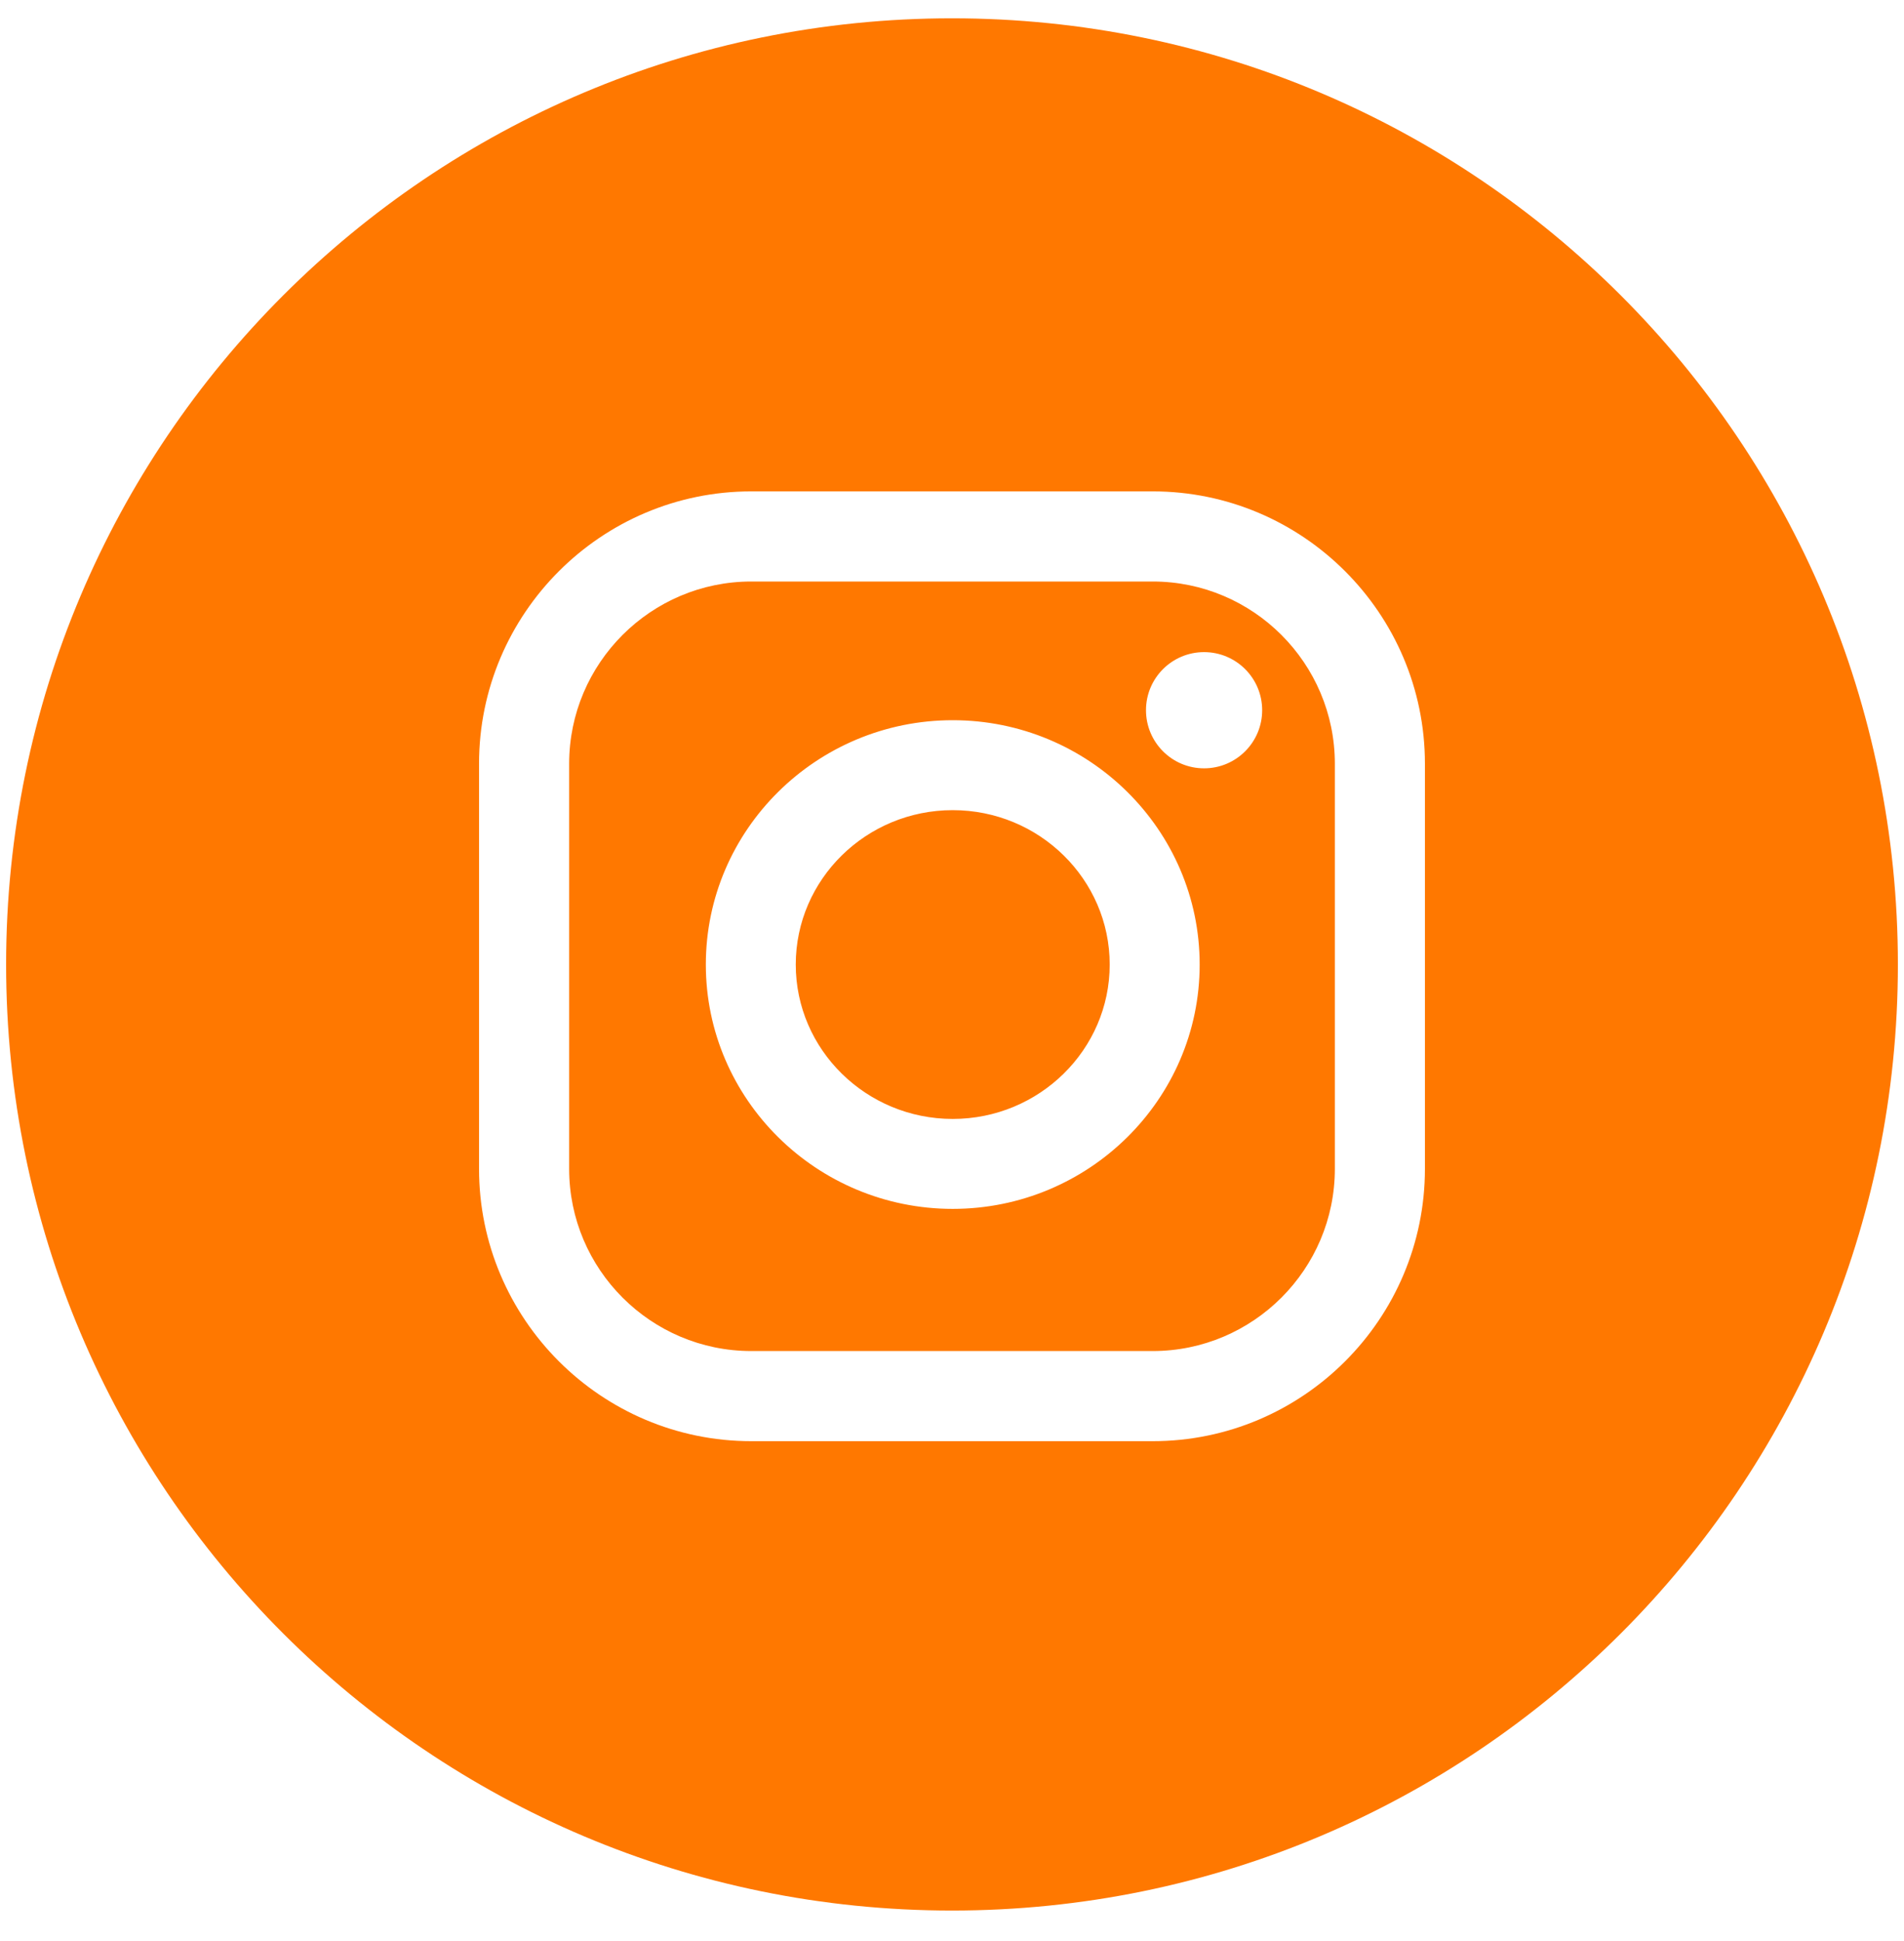 <?xml version="1.0" encoding="UTF-8"?> <svg xmlns="http://www.w3.org/2000/svg" width="52" height="53" viewBox="0 0 52 53" fill="none"> <g clip-path="url(#clip0_187_3370)"> <path fill-rule="evenodd" clip-rule="evenodd" d="M26 52.167C40.267 52.167 51.833 40.601 51.833 26.334C51.833 12.066 40.267 0.5 26 0.5C11.732 0.5 0.167 12.066 0.167 26.334C0.167 40.601 11.732 52.167 26 52.167ZM13.083 20.853C13.083 16.753 16.419 13.417 20.519 13.417H31.481C35.581 13.417 38.916 16.753 38.916 20.853V31.915C38.916 36.015 35.581 39.351 31.481 39.351H20.519C16.419 39.351 13.083 36.015 13.083 31.915V20.853ZM31.481 36.89C34.224 36.89 36.456 34.658 36.456 31.915V20.853C36.456 18.11 34.224 15.878 31.481 15.878H20.519C17.776 15.878 15.544 18.11 15.544 20.853V31.915C15.544 34.658 17.776 36.89 20.519 36.89H31.481ZM19.277 26.337C19.277 22.658 22.302 19.665 26.02 19.665C29.738 19.665 32.764 22.658 32.764 26.337C32.764 30.015 29.738 33.008 26.02 33.008C22.302 33.008 19.277 30.015 19.277 26.337ZM21.733 26.337C21.733 28.66 23.656 30.552 26.02 30.552C28.384 30.552 30.307 28.661 30.307 26.337C30.307 24.012 28.384 22.121 26.02 22.121C23.656 22.121 21.733 24.012 21.733 26.337ZM32.884 20.979C33.761 20.979 34.471 20.268 34.471 19.392C34.471 18.516 33.761 17.806 32.884 17.806C32.008 17.806 31.298 18.516 31.298 19.392C31.298 20.268 32.008 20.979 32.884 20.979Z" fill="#FF7800"></path> </g> <defs> <clipPath id="clip0_187_3370"> <rect width="51.667" height="51.667" fill="white" transform="translate(0.167 0.5)"></rect> </clipPath> </defs> </svg> 